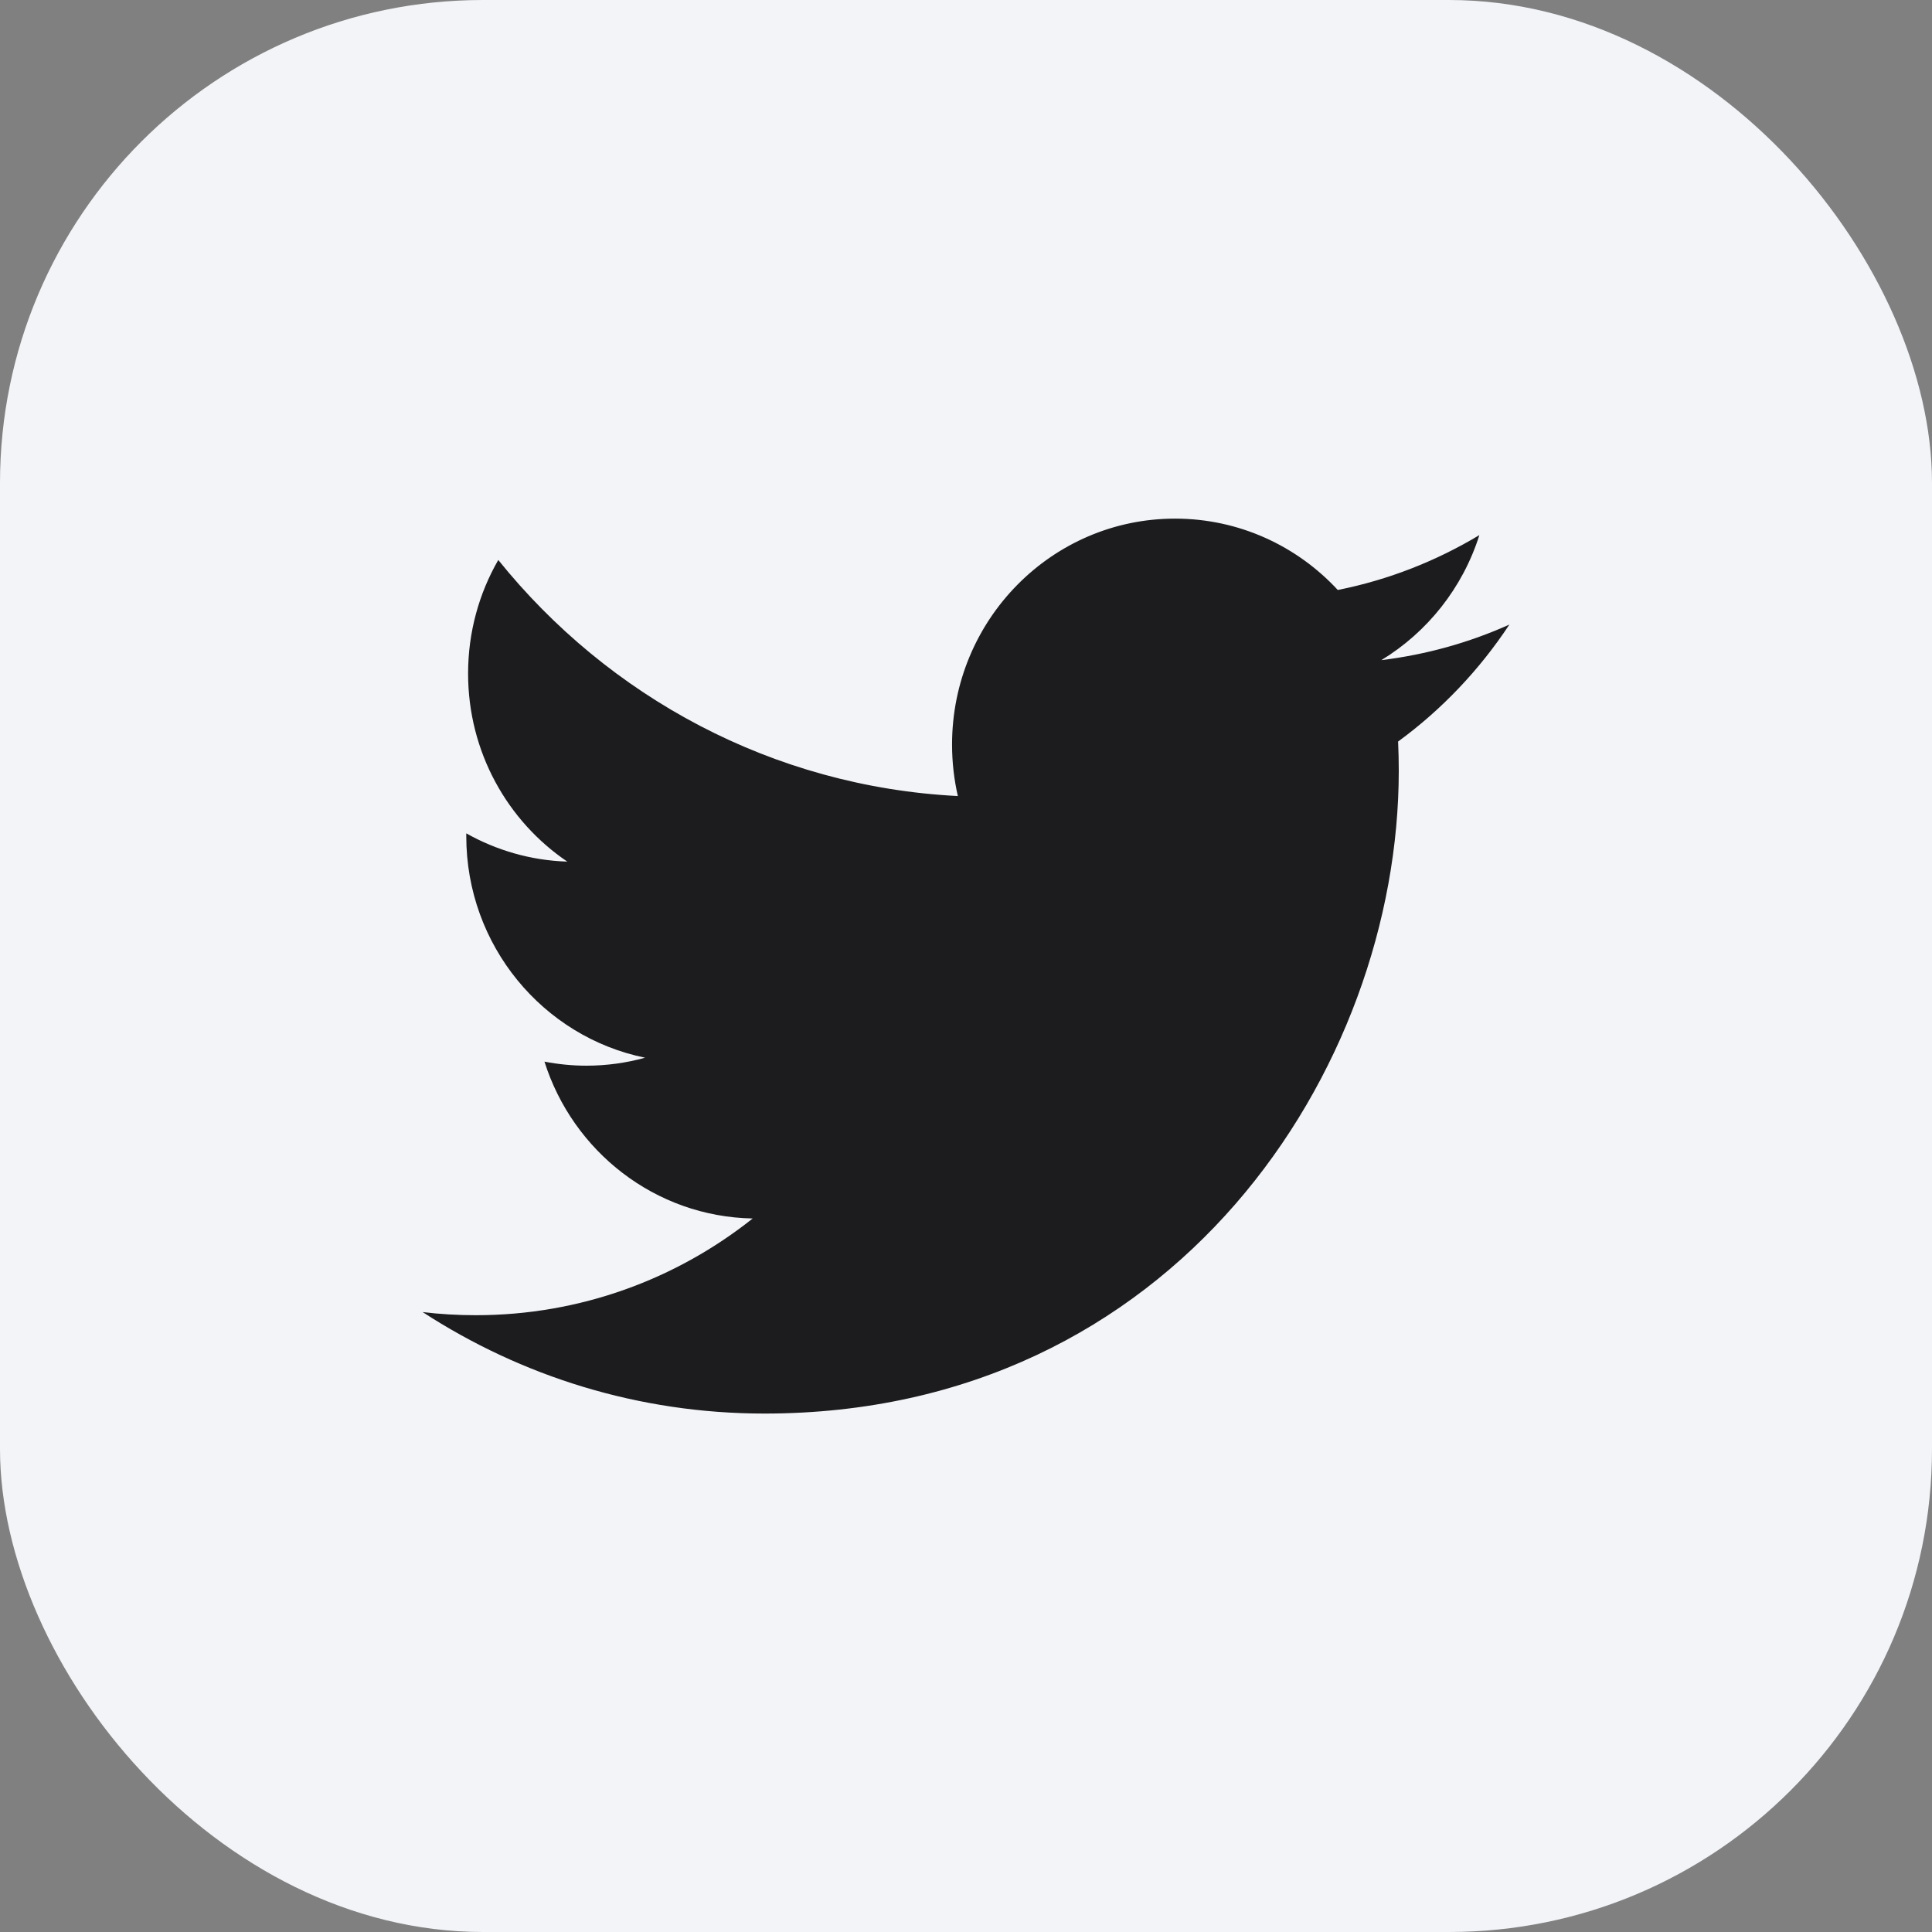 <svg width="32" height="32" viewBox="0 0 32 32" fill="none" xmlns="http://www.w3.org/2000/svg">
<rect x="0" y="0" width="32" height="32" fill="#808080" stroke="none"/>
<rect width="32" height="32" rx="8" fill="#F2F4F8"/>
<path fill-rule="evenodd" clip-rule="evenodd" d="M25 10.345C24.338 10.642 23.626 10.843 22.879 10.934C23.641 10.471 24.227 9.737 24.503 8.863C23.789 9.292 22.999 9.604 22.158 9.772C21.484 9.044 20.524 8.59 19.462 8.59C17.423 8.59 15.769 10.265 15.769 12.332C15.769 12.625 15.802 12.911 15.865 13.185C12.796 13.029 10.075 11.539 8.253 9.275C7.935 9.827 7.753 10.47 7.753 11.156C7.753 12.454 8.405 13.6 9.396 14.271C8.791 14.252 8.221 14.083 7.723 13.803C7.723 13.819 7.723 13.834 7.723 13.85C7.723 15.663 8.996 17.175 10.685 17.519C10.375 17.605 10.049 17.651 9.712 17.651C9.474 17.651 9.243 17.627 9.018 17.584C9.488 19.07 10.851 20.152 12.467 20.182C11.204 21.186 9.611 21.784 7.881 21.784C7.583 21.784 7.289 21.767 7 21.732C8.634 22.794 10.575 23.413 12.661 23.413C19.453 23.413 23.168 17.711 23.168 12.766C23.168 12.604 23.164 12.442 23.157 12.282C23.879 11.754 24.505 11.095 25 10.345Z" fill="#1C1C1E"/>
</svg>
